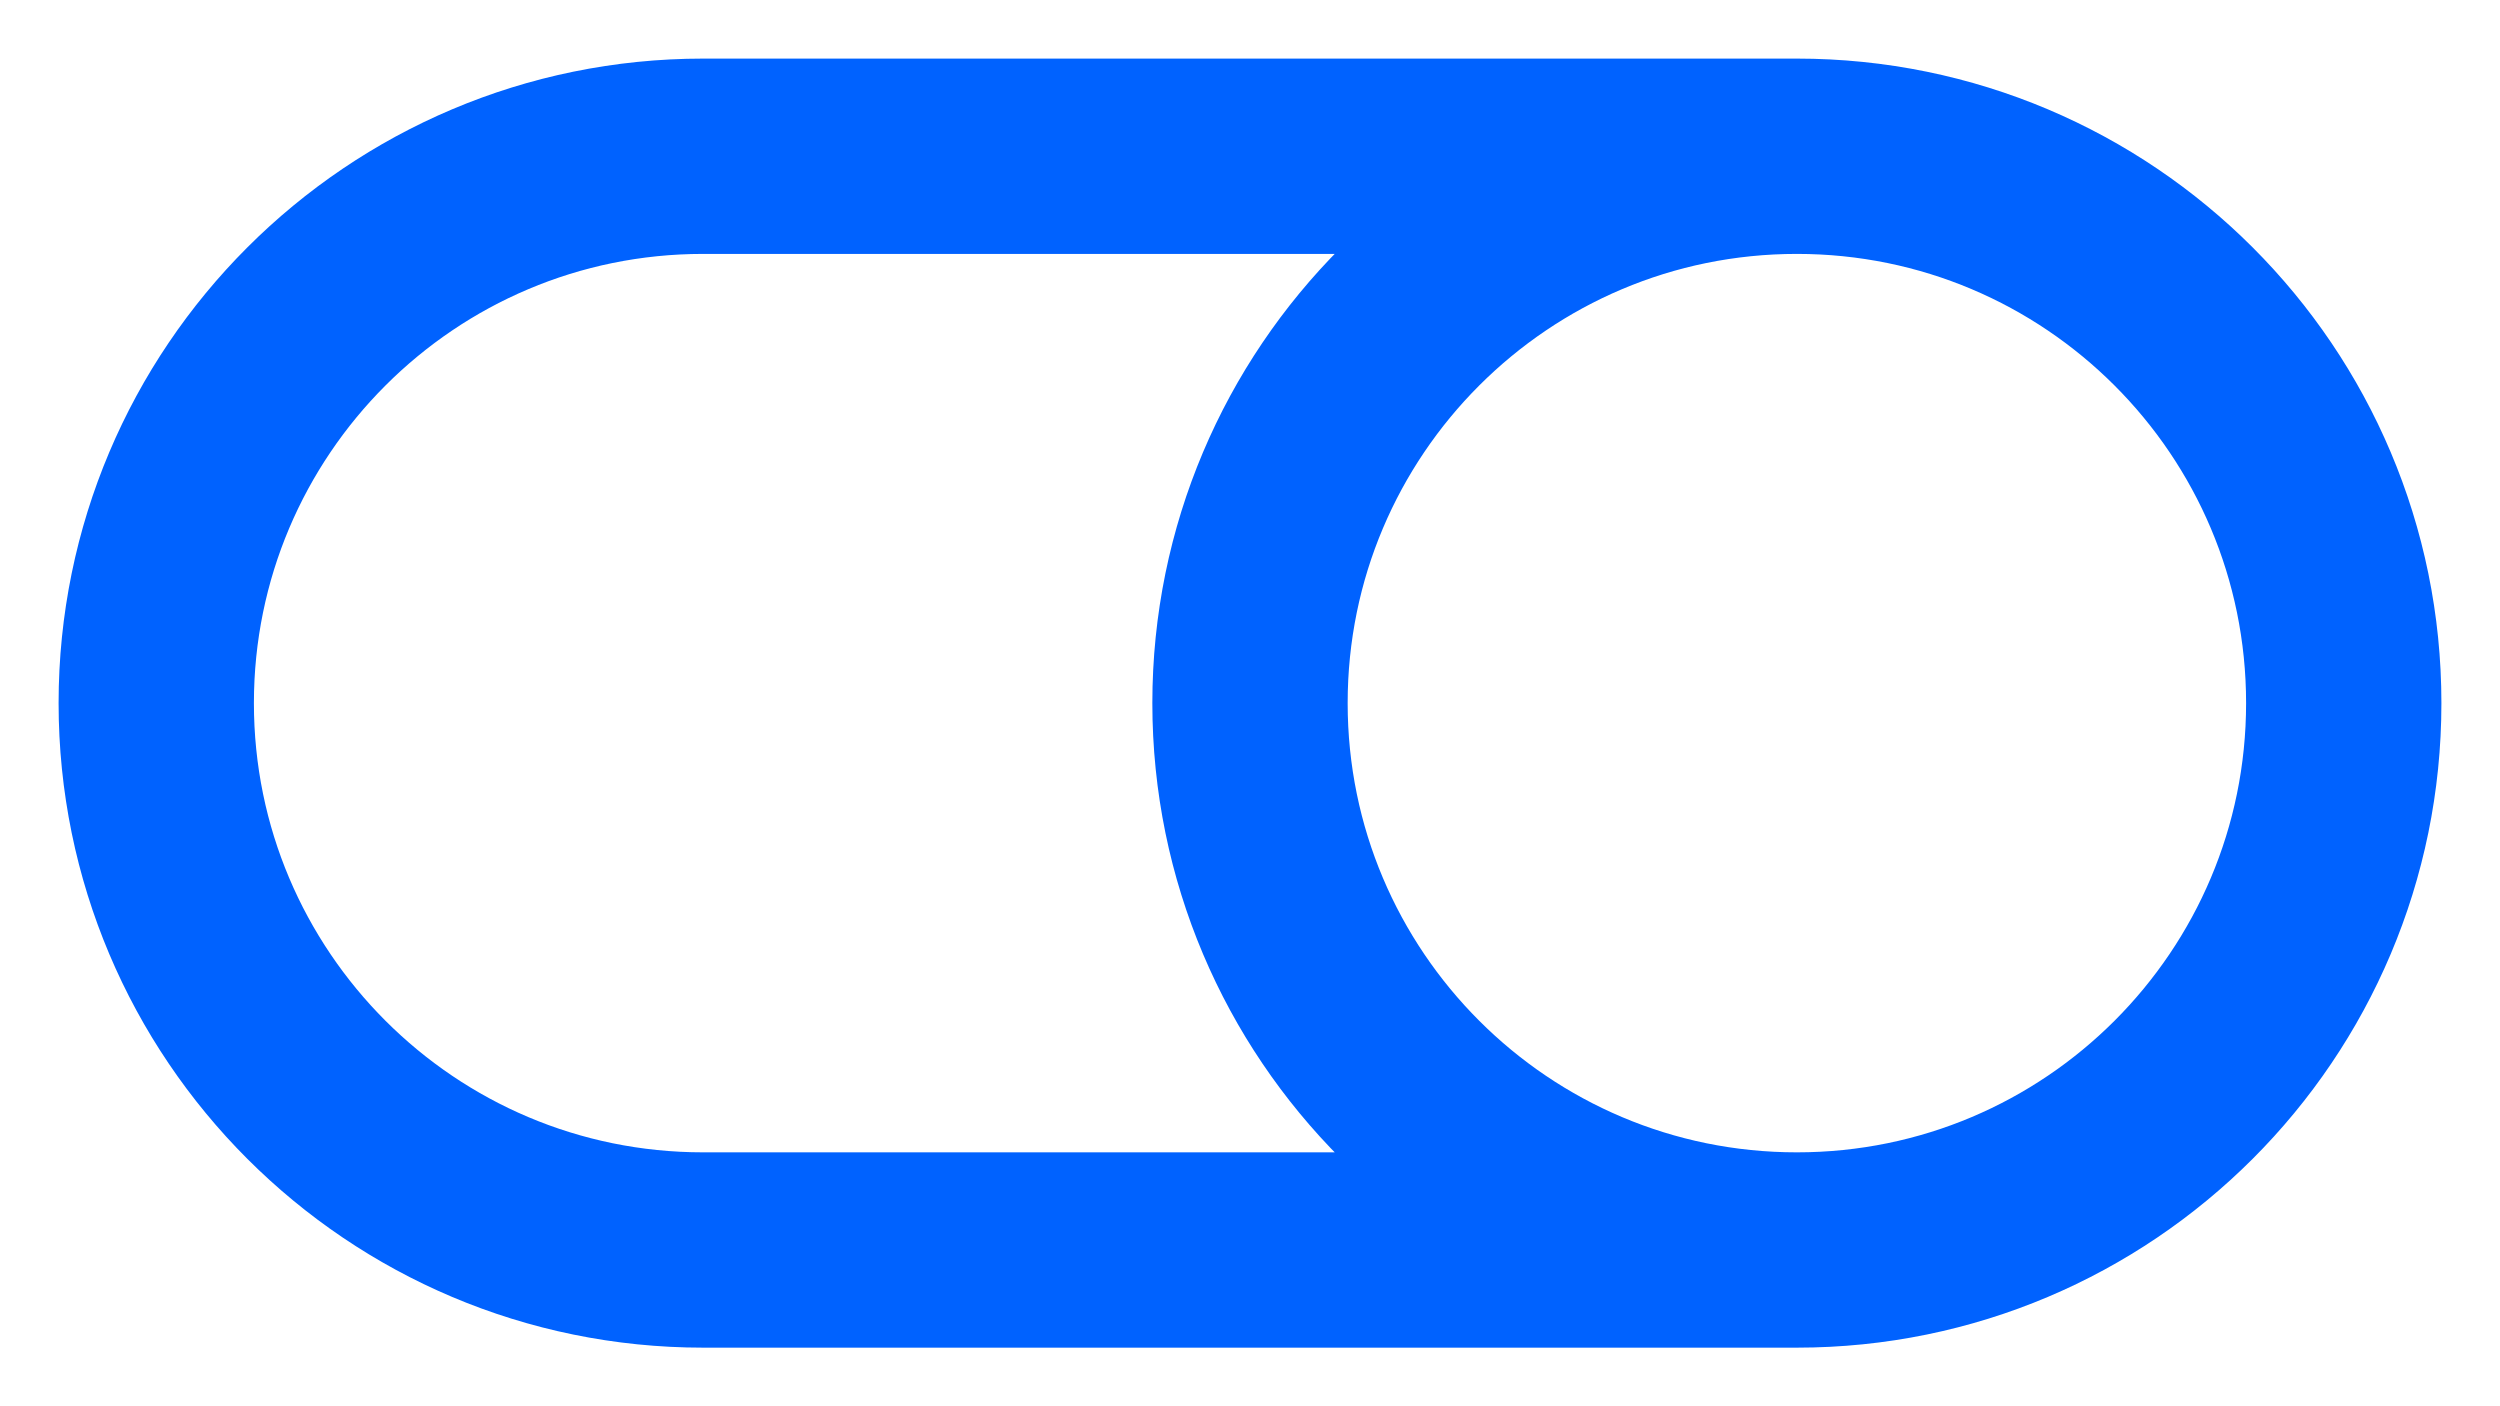 <svg width="32" height="18" viewBox="0 0 32 18" fill="none" xmlns="http://www.w3.org/2000/svg">
<path d="M23 16H9C5.134 16 2 12.866 2 9C2 5.134 5.134 2 9 2H23M23 16C26.866 16 30 12.866 30 9C30 5.134 26.866 2 23 2M23 16C19.134 16 16 12.866 16 9C16 5.134 19.134 2 23 2" stroke="#0062FF" stroke-width="2.5"/>
</svg>
